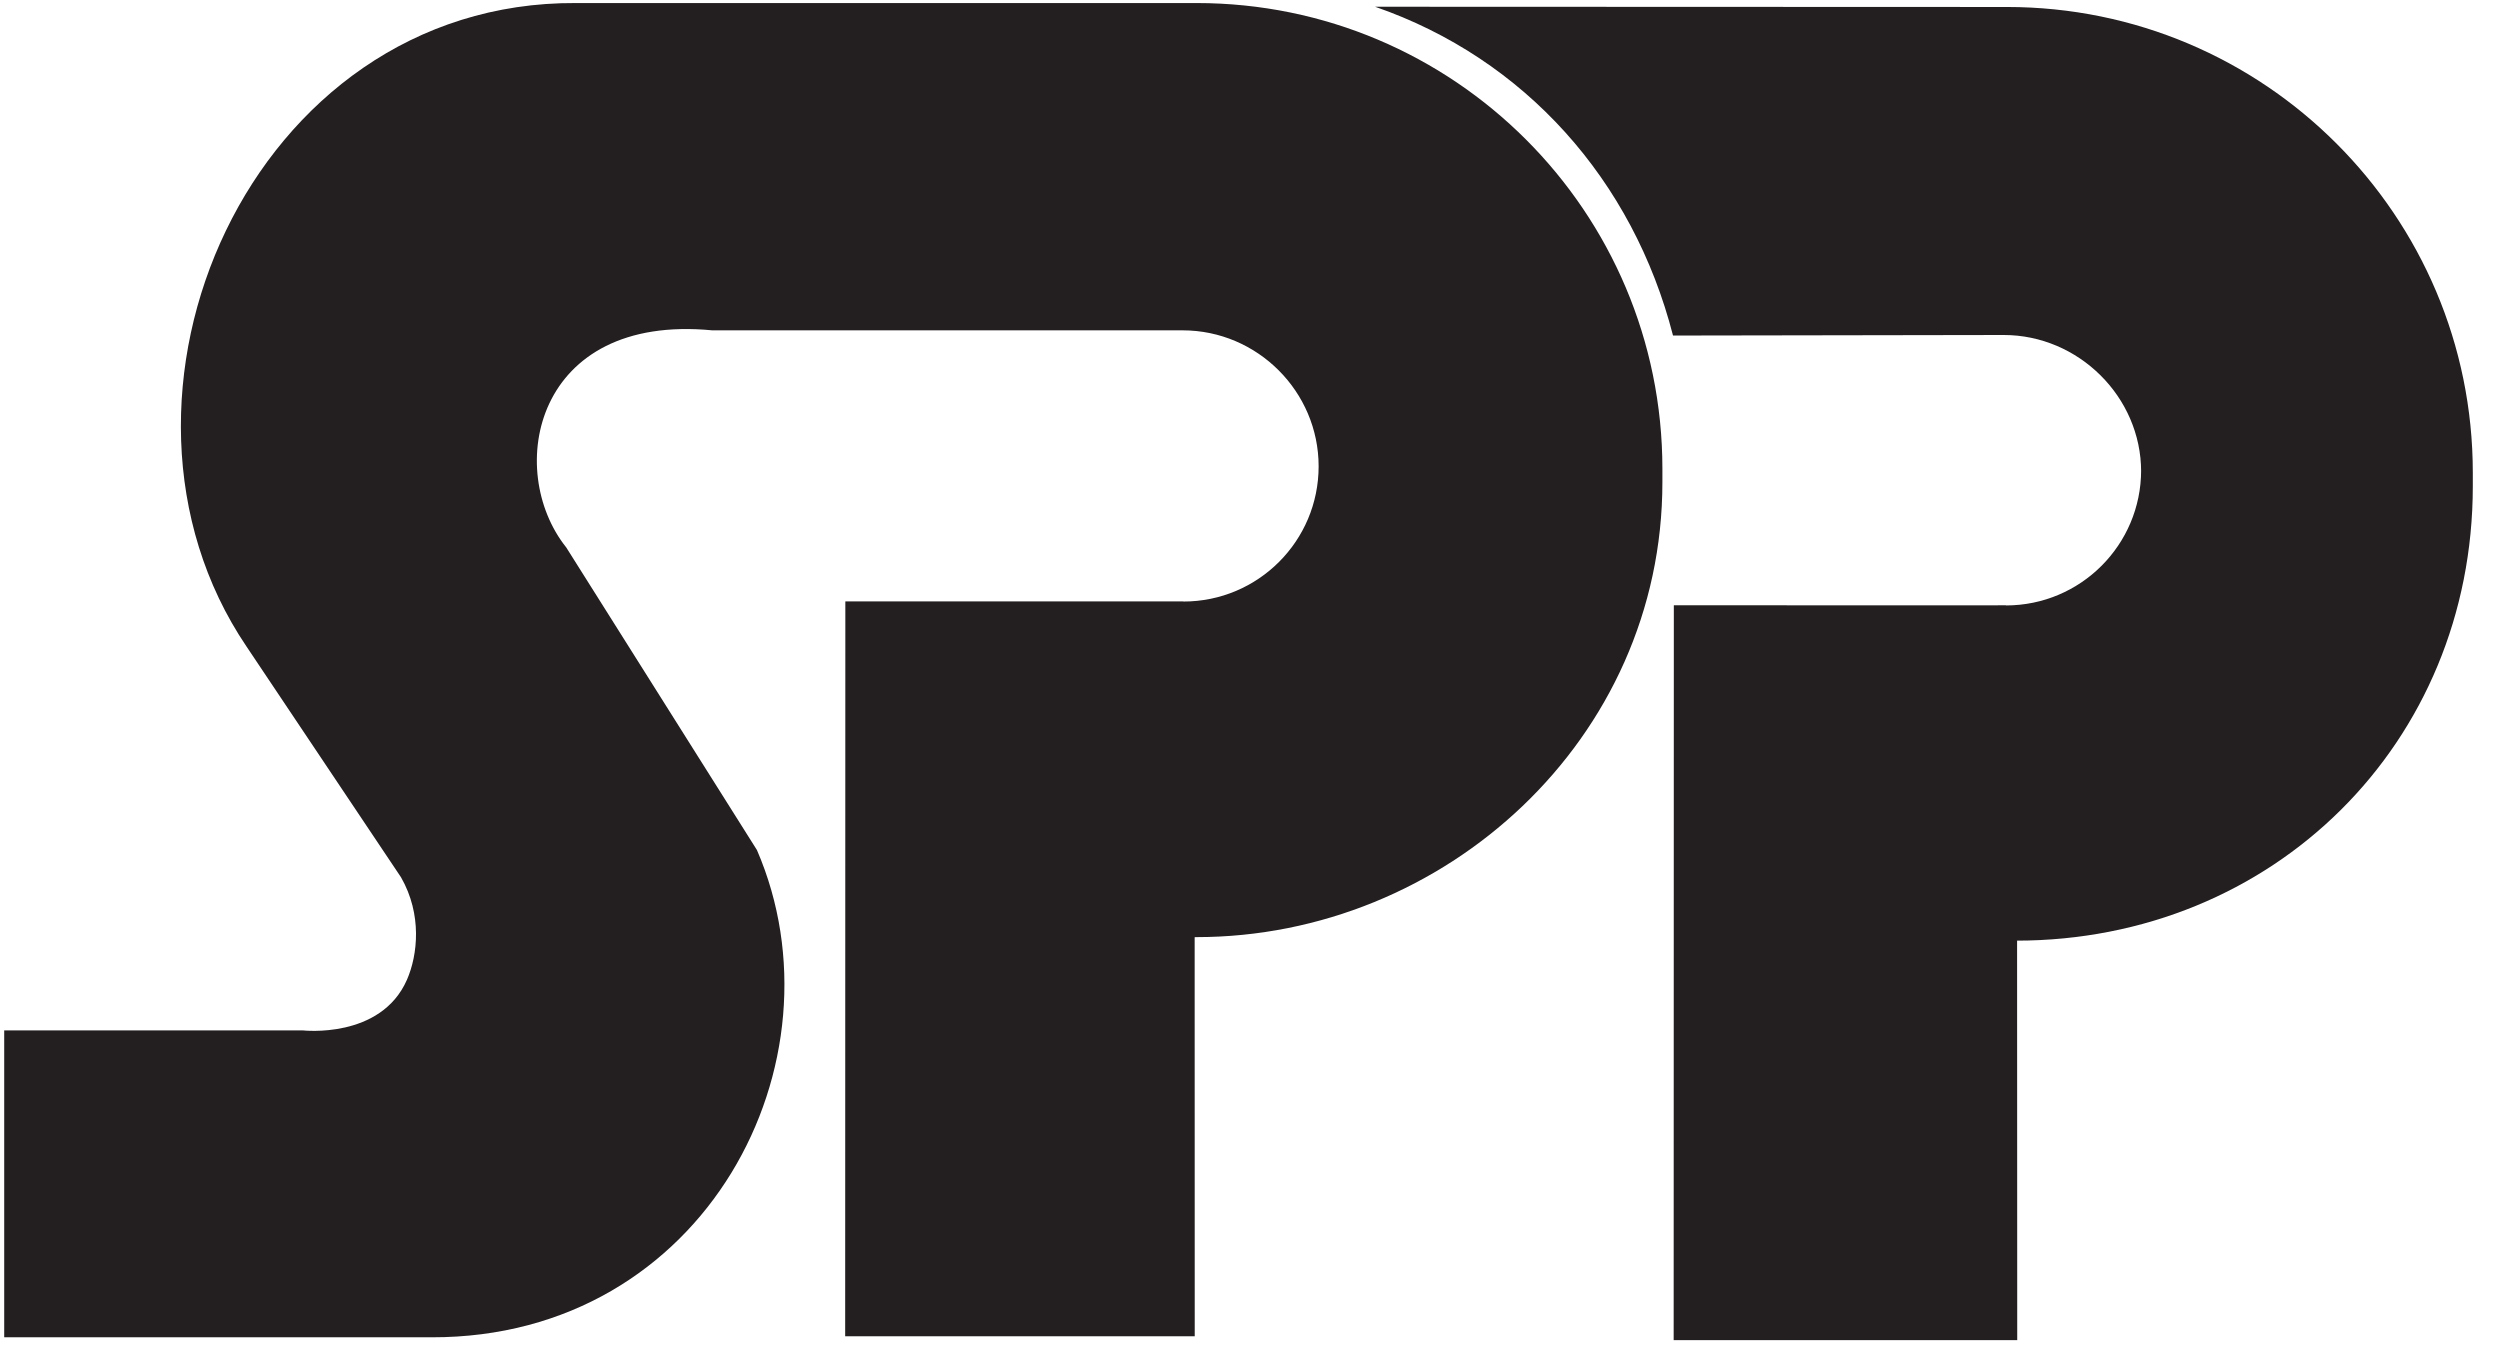 <?xml version="1.0" encoding="UTF-8"?>
<svg width="73px" height="40px" viewBox="0 0 73 40" version="1.1" xmlns="http://www.w3.org/2000/svg" xmlns:xlink="http://www.w3.org/1999/xlink">
    <title>spp-logo</title>
    <g id="Design" stroke="none" stroke-width="1" fill="none" fill-rule="evenodd">
        <g id="homepage" transform="translate(-606, -3137)" fill="#231F20" fill-rule="nonzero">
            <g id="project" transform="translate(64, 3113)">
                <g id="client-bar" transform="translate(500, 0)">
                    <g id="spp-logo" transform="translate(42, 24)">
                        <path d="M34.534,9.646 C36.715,9.646 38.504,11.435 38.504,13.616 C38.504,15.798 36.736,17.565 34.555,17.565 L34.555,17.56 C34.569,17.563 27.966,17.56 24.684,17.56 L24.679,39.018 L34.886,39.018 L34.884,27.366 L34.939,27.364 C42.183,27.361 48.542,21.593 48.542,14.08 L48.542,13.692 C48.542,6.18 42.452,0.089 34.939,0.089 L16.818,0.089 C7.302,0.033 2.286,11.606 7.194,18.872 L11.711,25.619 C12.329,26.701 12.2,27.882 11.883,28.609 C11.119,30.353 8.837,30.087 8.837,30.087 L0.123,30.087 L0.123,39.049 L12.601,39.049 C20.623,39.066 24.759,30.969 22.103,24.822 L16.534,15.985 C14.726,13.721 15.607,9.145 20.8,9.646 L34.534,9.646 Z" id="Path"></path>
                        <path d="M62.521,13.73 C62.521,15.912 60.752,17.679 58.572,17.679 L58.572,17.674 C58.585,17.678 51.454,17.674 48.876,17.674 L48.871,39.131 L58.903,39.131 L58.899,27.469 L58.868,27.467 C66.38,27.467 72.206,21.707 72.206,14.194 L72.206,13.806 C72.206,6.293 66.115,0.204 58.603,0.204 L40.153,0.197 C44.521,1.709 47.684,5.254 48.852,9.798 L58.511,9.782 C60.692,9.782 62.521,11.589 62.521,13.771" id="Path"></path>
                    </g>
                </g>
            </g>
        </g>
    </g>
</svg>